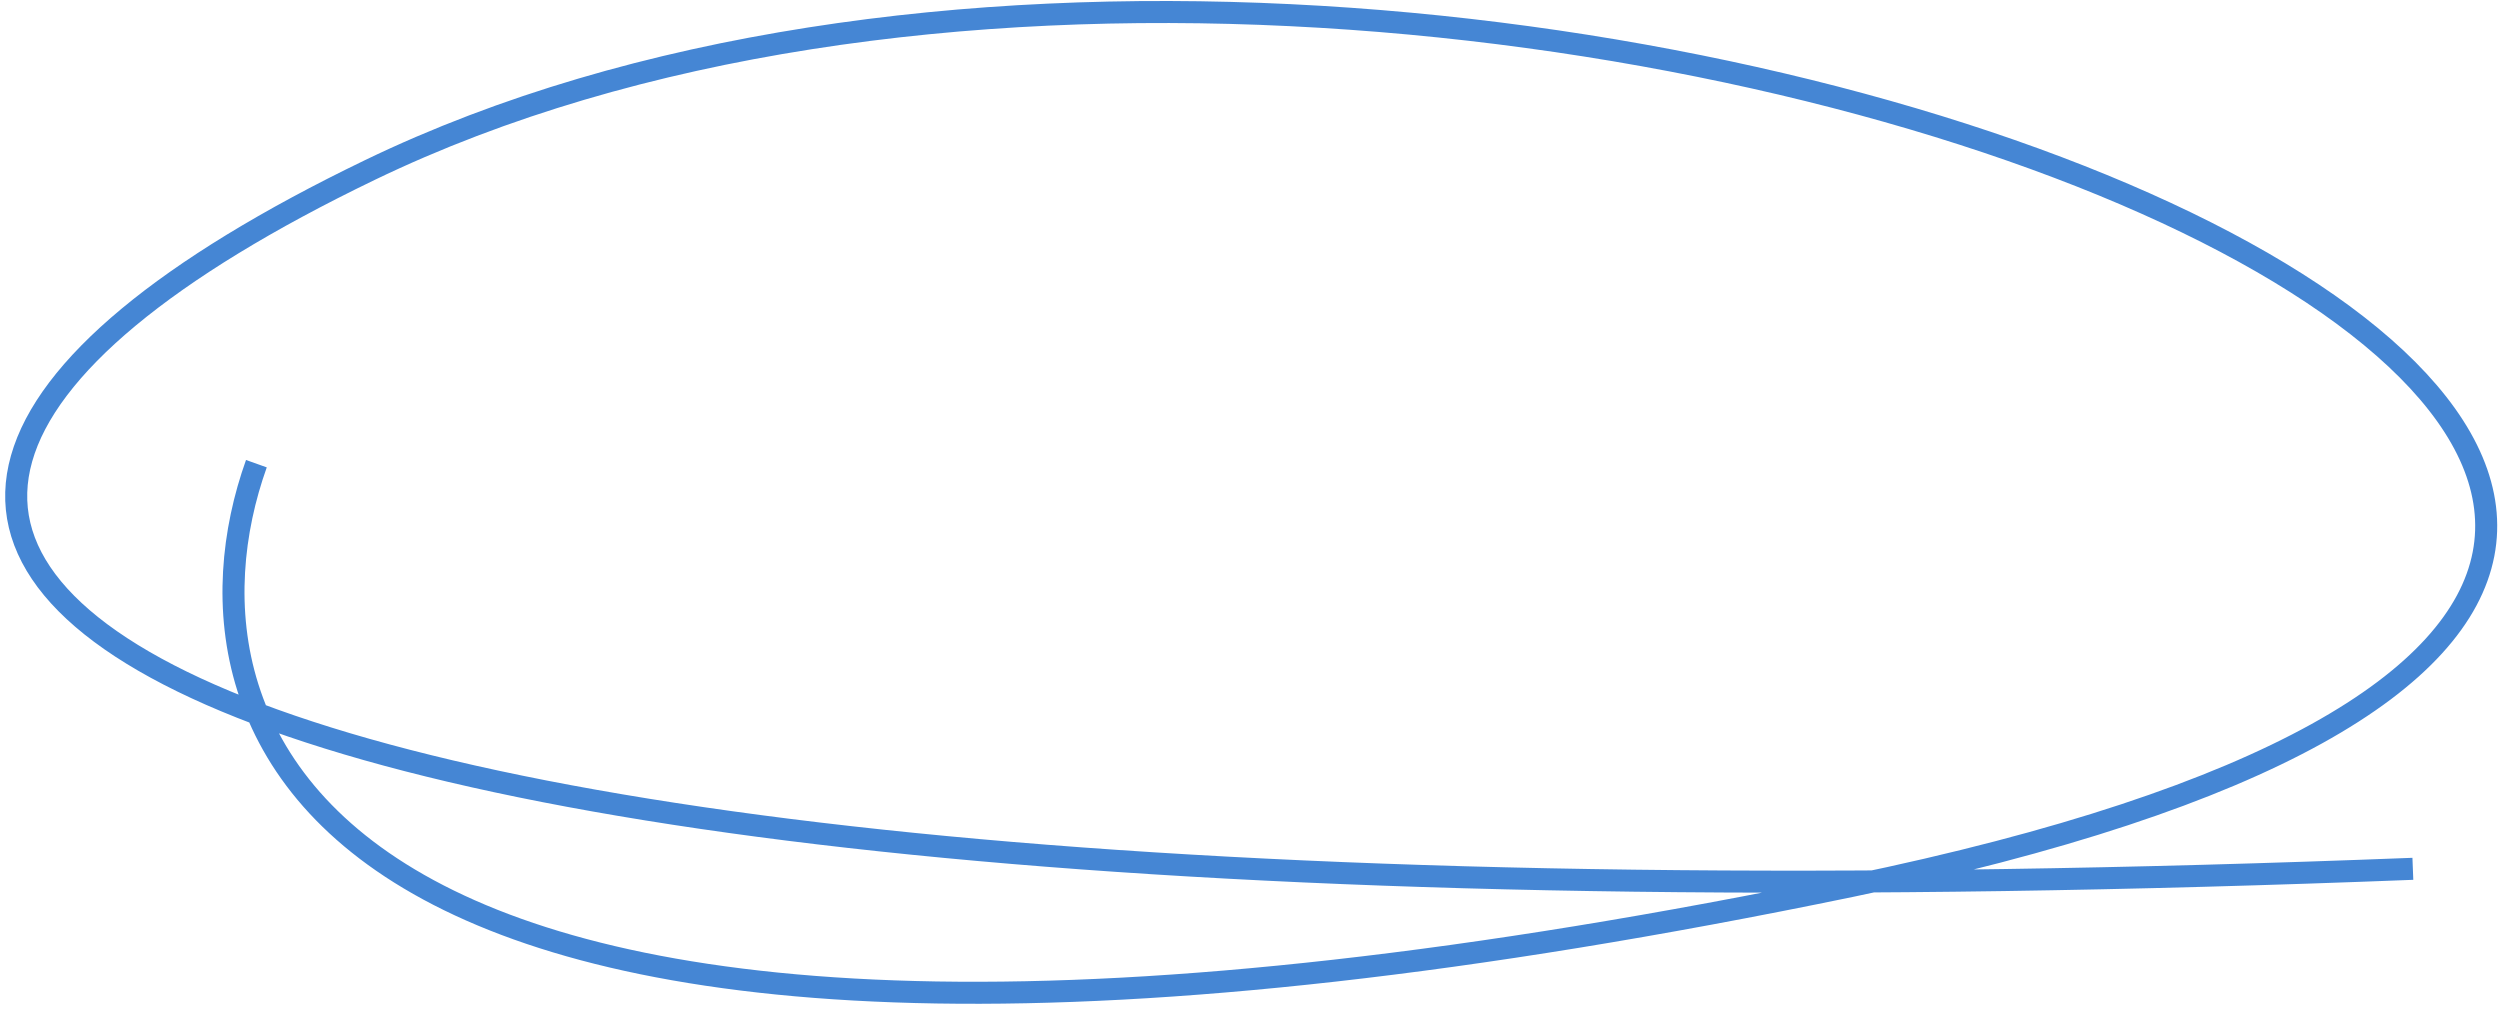<?xml version="1.0" encoding="UTF-8"?> <svg xmlns="http://www.w3.org/2000/svg" width="227" height="92" viewBox="0 0 227 92" fill="none"> <path d="M23.28 42.102C14.584 66.444 27.825 109.439 168.017 80.465C321.724 48.697 130.615 -31.391 33.581 15.439C-40.77 51.322 11.16 87.017 219.088 78.888" stroke="#4586D4" stroke-width="2"></path> </svg> 